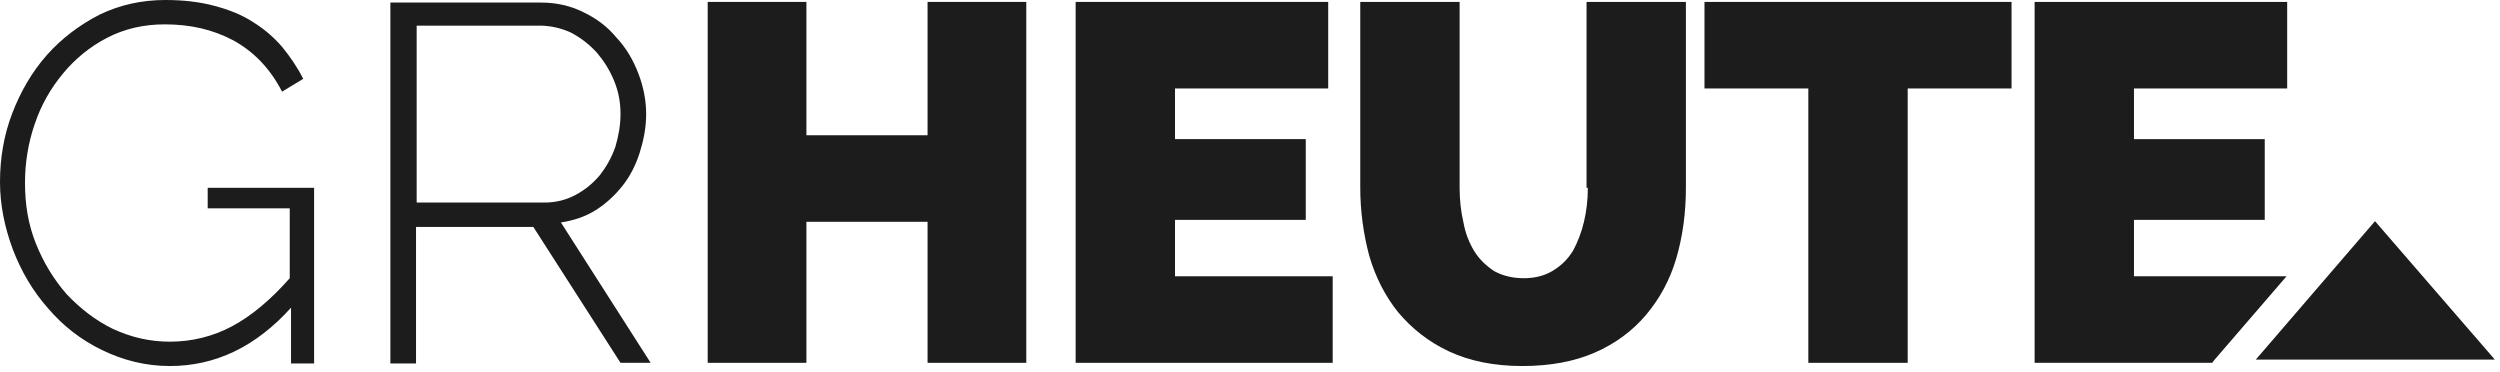 <svg width="390" height="58" viewBox="0 0 390 58" fill="none" xmlns="http://www.w3.org/2000/svg">
<path d="M32.4 32.5H45.2V43.4C42.2 46.8 39.2 49.3 36.2 50.9C33.2 52.5 29.9 53.3 26.5 53.3C23.3 53.3 20.4 52.6 17.6 51.3C14.9 50 12.5 48.1 10.4 45.9C8.4 43.6 6.8 41 5.6 38C4.4 35 3.9 31.9 3.9 28.5C3.9 25.4 4.4 22.3 5.4 19.4C6.4 16.4 7.9 13.8 9.8 11.5C11.7 9.2 14 7.3 16.7 5.9C19.4 4.5 22.4 3.8 25.7 3.8C29.7 3.8 33.2 4.6 36.4 6.3C39.5 8 42.1 10.6 44 14.3L47.3 12.3C46.4 10.5 45.3 8.9 44 7.3C42.7 5.8 41.2 4.5 39.4 3.4C37.7 2.3 35.7 1.5 33.4 0.9C31.2 0.3 28.6 0 25.8 0C22 0 18.6 0.8 15.5 2.3C12.4 3.9 9.6 6 7.3 8.6C5 11.2 3.2 14.3 1.9 17.7C0.6 21.1 0 24.7 0 28.4C0 31.9 0.7 35.4 2 38.9C3.3 42.3 5.1 45.4 7.5 48.1C9.8 50.8 12.6 53 15.9 54.6C19.2 56.2 22.7 57.1 26.5 57.1C33.6 57.1 39.9 54.1 45.4 48V56.7H49V29.3H32.4V32.5Z" fill="#1C1C1C"/>
<path d="M92.9 32.8C94.5 31.8 95.9 30.5 97.1 29C98.3 27.5 99.2 25.7 99.8 23.8C100.4 21.9 100.8 19.9 100.8 17.8C100.8 15.7 100.4 13.6 99.6 11.5C98.8 9.4 97.7 7.5 96.2 5.9C94.8 4.2 93.1 2.9 91 1.9C89 0.9 86.8 0.4 84.4 0.4H60.9V56.7H64.9V35.4H83.2L96.8 56.6H101.5L87.5 34.7C89.5 34.4 91.3 33.8 92.9 32.8ZM65 31.6V4H84.2C85.9 4 87.6 4.4 89.1 5.1C90.6 5.9 91.9 6.9 93.1 8.2C94.2 9.5 95.1 10.9 95.8 12.6C96.5 14.3 96.8 16 96.8 17.8C96.8 19.5 96.5 21.2 96 22.9C95.4 24.6 94.6 26 93.6 27.3C92.5 28.6 91.3 29.6 89.8 30.4C88.3 31.2 86.7 31.6 84.9 31.6H65Z" fill="#1C1C1C"/>
<path d="M144.7 21.1H125.8V0.3H110.4V56.6H125.8V34.6H144.7V56.6H160.1V0.3H144.7V21.1Z" fill="#1C1C1C"/>
<path d="M183.3 34.3H203.7V21.7H183.3V13.8H207.2V0.3H167.8V56.6H207.9V43.1H183.3V34.3Z" fill="#1C1C1C"/>
<path d="M247.7 29.3C247.7 31.2 247.5 32.9 247.1 34.6C246.7 36.3 246.1 37.8 245.4 39.1C244.6 40.4 243.6 41.4 242.3 42.2C241 43 239.5 43.4 237.7 43.4C235.9 43.4 234.4 43 233.1 42.3C231.9 41.5 230.8 40.5 230 39.2C229.2 37.9 228.6 36.4 228.3 34.7C227.9 33 227.7 31.2 227.7 29.3V0.3H212.2V29.2C212.2 33 212.7 36.5 213.6 39.9C214.6 43.3 216.1 46.2 218.1 48.7C220.2 51.2 222.8 53.3 226 54.8C229.2 56.3 233 57.1 237.5 57.1C241.8 57.1 245.6 56.4 248.8 55C252 53.6 254.7 51.6 256.8 49.1C258.9 46.6 260.5 43.7 261.5 40.3C262.5 36.9 263 33.2 263 29.3V0.3H247.5V29.3H247.7Z" fill="#1C1C1C"/>
<path d="M265.9 13.8H282.1V56.6H297.6V13.8H313.8V0.3H265.9V13.8Z" fill="#1C1C1C"/>
<path d="M356.7 43.1H332.9V34.3H353.3V21.7H332.9V13.8H356.8V0.3H317.4V56.6H345.1L345.4 56.2L356.7 43.1Z" fill="#1C1C1C"/>
<path d="M370.5 56.1H389.2L370.5 34.5L351.9 56.1H370.5Z" fill="#1C1C1C"/>
</svg>
